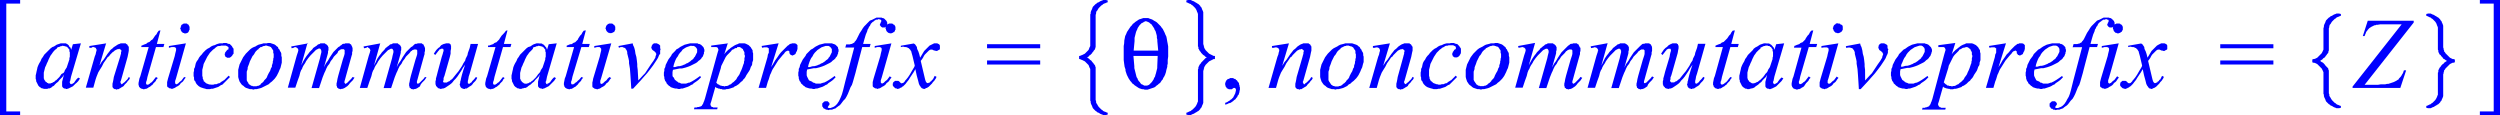 <svg xmlns="http://www.w3.org/2000/svg" xmlns:xlink="http://www.w3.org/1999/xlink" viewBox="0 0 334.05 15.37"><defs><style>.cls-1{fill:none;}.cls-2{clip-path:url(#clip-path);}.cls-3{fill:blue;}</style><clipPath id="clip-path" transform="translate(-1.79 -2.71)"><polygon class="cls-1" points="0 18.98 336.74 18.98 336.74 0 0 0 0 18.98 0 18.98"/></clipPath></defs><title>img_11_237</title><g id="Слой_2" data-name="Слой 2"><g id="Слой_1-2" data-name="Слой 1"><g class="cls-2"><path class="cls-3" d="M120.36,6ZM26.51,5.85h-.18l-.06.06h-.06L26.15,6h-.06V6L26,6.09,26,6.15v.06l-.06.06v.12l-.06.06v.12l.06.06v.12l.06.06v.06l.06.06.06.06h0l.06.06.06.06h.12l.06.06h.24l.12-.06h.06l.06-.06L26.93,7H27L27,6.93V6.87l.06-.06V6.75l.06-.06V6.27l-.06-.06V6.15L27,6.09,27,6,26.93,6h-.06V5.91h-.06l-.06-.06h-.24Zm56.84,0h-.18l-.06.06H83L83,6h-.06V6l-.06.06-.06.06v.06l-.06.06v.12l-.06.06v.12l.06.06v.12l.06.06v.06l.06.06.06.06h0l.06.06.06.06h.12l.06.06h.24l.12-.06h.06l.06-.06L83.77,7h.06l.06-.06V6.87l.06-.06V6.75L84,6.69V6.27l-.06-.06V6.15l-.06-.06L83.83,6,83.77,6h-.06V5.91h-.06l-.06-.06h-.24Zm10.93,3h.24l.06.06h.06l.06.06h0l.06.06.06.06h0l.06.06v.06l.06.06v.42l-.06.12-.06.12-.06.12-.06.12-.06.12-.12.12-.06.12-.12.12-.18.12-.12.12-.18.12-.18.12-.18.06-.18.12-.18.06-.12.06-.18.06-.24.06h-.18l-.24.06-.18.06h-.24l.06-.3.12-.36.12-.3.12-.24.18-.24.12-.24.18-.24.18-.18L93,9.34l.18-.12.18-.12L93.56,9l.18-.06.18-.06.18-.06Zm18,0h.24l.06.06h.06l.06.06h0l.06.06.06.06h0l.06.06v.06l.06.06v.42l-.06.12-.06.12-.06.12-.06.12-.06.12-.12.12-.06.12-.12.12-.18.12-.12.12-.18.12-.18.12-.18.06-.18.12-.18.06-.12.06-.18.06-.24.06h-.18l-.24.06-.18.06h-.24l.06-.3.12-.36.12-.3.12-.24.18-.24.12-.24.18-.24.18-.18.18-.18.18-.12.18-.12.18-.12.18-.06.18-.06.18-.06Zm-102,0h.12l.06.06h.18l.06.06.06.06h.06l.06.06.06.12.06.06.06.06v.24l.06.12v.6l-.06.18v.18l-.06.18-.06.18-.06.18-.06.18-.06.18-.06.18-.12.18-.12.18-.06.18-.12.18L10,12.6l-.12.18L9.73,13l-.24.24-.18.18-.12.06-.06.06L9,13.68H8.9l-.06.06-.12.06H8.66l-.12.06h-.3l-.06-.06H8.12l-.06-.06L8,13.68H7.94l-.06-.06-.06-.12-.06-.06-.06-.06v-.12l-.06-.06v-.78l.06-.24.06-.24.06-.24.12-.24.12-.3.12-.24.12-.3.12-.24.12-.24.18-.24.12-.18L9,9.52l.18-.18.18-.12.06-.12L9.55,9,9.67,9l.12-.06.12-.06H10l.12-.06Zm63.59,0h.12l.06.06h.18l.06.06.06.06h.06l.06.06.06.12.06.06.06.06v.24l.06.12v.6l-.06.18v.18l-.06.18-.06.18-.06.18-.06.18-.06.18-.06.18-.12.18-.12.18-.06.18-.12.18-.18.18-.12.18-.18.24-.24.24-.18.18-.12.06-.06.06-.12.12h-.12l-.06.06-.12.06h-.06l-.12.06h-.3l-.06-.06h-.06l-.06-.06-.06-.06h-.06l-.06-.06-.06-.12-.06-.06-.06-.06v-.12l-.06-.06v-.78l.06-.24.06-.24.06-.24.12-.24.12-.3.12-.24.12-.3.12-.24.12-.24.18-.24.12-.18.18-.18.18-.18L73,9.22,73,9.1,73.14,9,73.26,9l.12-.06.12-.06h.12l.12-.06ZM100.48,9h.18l.06.06h.06l.06.06.06.06.12.06.06.06V9.4l.06.06.06.12.06.12V10l.06.12v.18l-.06.18v.3l-.06.18v.18l-.06.12-.06.18-.12.36-.12.3-.12.24-.12.3-.12.18-.18.24-.12.24-.18.18-.18.18-.18.12-.18.18-.18.06-.18.12-.18.06h-.18l-.12.06-.18-.06h-.18l-.12-.06H98L97.86,14,97.74,14l-.12-.12-.12-.12.6-1.93.06-.3.12-.24.12-.24.12-.24.12-.24.12-.24.18-.24.18-.18.18-.18.18-.18.12-.18.18-.06.18-.12.12-.06h.18L100.3,9h.18ZM37.32,8.8h.12l.12.06h.06l.12.06h.12l.06.06L38,9l.06.12.06.06.06.12.06.06.06.12v.3l.06.12v.48l-.06.18v.18l-.06.18v.18l-.06.18-.06.18v.18l-.12.18-.06.18-.06.18-.18.3-.18.36-.06.18-.12.18-.12.12-.12.12-.06.12-.12.12-.12.12-.12.06L36.6,14l-.06.06-.12.06-.12.06h-.12l-.12.06h-.48l-.06-.06H35.4l-.12-.06-.06-.06L35.11,14,35,13.92,35,13.86l-.06-.12-.06-.06-.06-.12-.06-.12V12.29l.06-.18.06-.18v-.18l.06-.18.12-.3.12-.36.18-.36.18-.36.12-.12.12-.18.06-.12.12-.18.12-.12.12-.12.12-.06.06-.12.12-.06L36.6,9,36.72,9l.12-.06L37,8.86h.12l.12-.06Zm70.45-.3h-.18l-.06.06h-.12l-.12.06-.12.12-.12.06-.12.12-.24.24-.24.24-.3.3-.24.3-.24.36-.3.42-.24.42-.3.48,1-3.19h0l-2.27.36.06.24.3-.06h.36l.12.06.06.06h.06v.6l-.12.24-.06.36-1.19,4.1h1l.24-.84.12-.3.18-.6.12-.24.12-.3.12-.24.12-.18.3-.48.3-.48.3-.36.3-.36.18-.18.12-.18.12-.12.12-.06h.06l.06-.06h.12v.06h.06l.06.06h0v.24l.06.06.06.06V10l.06.06h.06l.12.06h.12l.06-.06h.06l.06-.06h.06l.06-.06.06-.06V9.82l.06-.12.06-.12.06-.06V9.4l.06-.12V8.74l-.06-.06-.06-.06-.06-.06L108,8.5h-.24Zm-97.56,0h-.3l-.18.06-.18.06-.18.06-.18.12L9,8.92,8.78,9l-.24.18-.18.18-.24.24-.18.18-.24.24-.18.3-.18.24-.12.3-.18.3-.12.24-.12.3-.06.3-.06.24-.06.3-.06.24v.48l.06.12v.18l.06.12.06.12.06.12.06.12.06.12.12.12.06.06.12.06.06.06.12.06h.12l.12.06h.24L8,14.58h.12l.12-.06h.18l.12-.06.12-.06.12-.12L9,14.16,9.13,14l.18-.18.24-.18.18-.24.18-.18.24-.24.18-.3h0l-.12.48-.06.24-.06.24v.6l.06.12.06.06.06.06h0l.12.06h.12l.12.06h.12l.12-.06h.06l.12-.06.12-.06.12-.06.12-.06.12-.06.12-.12.12-.12.12-.12L12,13.8l.12-.12.12-.12.12-.18.12-.18-.24-.12-.24.24-.18.24-.12.18-.06.06-.12.06-.06.06h-.12V14l-.06-.06h-.06l-.06-.06V13.8l-.06-.06v-.12l.06-.06.12-.6L12.6,8.5l-1.07.12-.24.78V9.28l-.06-.12L11.16,9,11.11,9,11,8.86,11,8.8l-.06-.06-.06-.06-.06-.06h-.06l-.06-.06-.12-.06h-.36ZM16,8.5l-2.27.36V9.1H14L14.15,9h.18l.12.06h.06l.06.06.06.06v.06l.06.06v.18l-.06.18-.06.3-.12.3-1.19,4.16h1l.3-1.08.12-.36.12-.3.12-.3.18-.3.3-.48.24-.48.3-.42.24-.36.18-.12.12-.18.12-.12.12-.12.12-.12L17,9.58l.12-.12.12-.06.12-.06.12-.06h.12l.12-.06.06.06h.06l.06.06.06.06h0l.06.06v.06l-.06.18v.18l-.06.18-.06.24L17,13l-.06.36-.06.3-.06.24v.42l.06.12.06.06.06.06.12.06h.12l.12.06h.06l.06-.06h.18l.06-.06.12-.06.18-.12.12-.06.18-.12.12-.18.12-.12.18-.18.12-.18.18-.18.12-.24L19,13l-.18.3-.24.24-.18.18-.18.12-.06.06-.06.06H18v-.06h-.06V13.8h0l-.06-.06v-.12l.06-.12.12-.42.78-2.77.06-.3.06-.3L19,9.46V9l-.06-.12V8.86l-.06-.06-.06-.06V8.68l-.06-.06h-.06l-.06-.06-.06-.06h-.66l-.12.06-.18.06-.12.06-.18.12-.18.12L17,9l-.18.18-.24.18-.18.24-.24.3-.24.36-.24.36-.3.36-.3.48.9-3Zm7-1.69-.18.24-.12.24-.18.18-.12.18-.12.18L22.15,8,22,8.08l-.12.12-.12.12-.18.06-.12.06-.12.12-.18.06L21,8.68l-.12.06-.18.06L20.66,9h1L20.54,12.9l-.12.3-.06.3-.06.3v.3l.06.06v.12l.06.06.06.06v.06h.06l.06.06h.06l.06.06h.12l.12.06h.12l.06-.06h.18l.12-.06.12-.06.06-.06.12-.06.12-.06.12-.12.18-.12.12-.18.12-.12.18-.18.12-.24.18-.18L22.63,13l-.24.3-.18.24-.18.18-.12.06-.12.12-.12.06-.06.06h-.24v-.06h0l-.06-.06v-.24l.06-.12.06-.24.06-.3L22.63,9h1l.12-.42h-1l.48-1.81ZM26.63,8.5l-2.27.36V9.1L24.72,9h.36l.12.06h.06v.06l.06.06v.24l-.06.24-.06.24-.06.3-.9,3-.06.24-.06.24v.54l.06.12.12.06.06.06.12.06h.12l.12.06h.12l.06-.06H25l.12-.06.12-.06.06-.06.12-.06.12-.06.18-.12.12-.12.12-.18.18-.12.12-.12.12-.18.12-.18.12-.12L26.39,13l-.18.24-.18.24-.24.18-.18.18-.06.06h-.06l-.06.06h-.12l-.06-.06h0l-.06-.06h0v-.3l.12-.36L26.63,8.5Zm5,0h-.48l-.24.06-.18.06-.24.12-.24.06L30,8.92l-.24.18-.24.12-.24.18-.18.18-.18.18-.18.24-.18.18-.18.24-.12.24-.18.24-.12.24-.06.24-.06.3-.12.24v.24l-.06.24v.48l.06.18v.24l.06.18.12.12.06.18.12.18.12.12.12.12.18.12.12.06.18.06.18.06.24.06.18.06h.42l.24-.06h.18l.18-.06.18-.06.18-.06.18-.06.18-.12.18-.12.18-.06.18-.18.12-.12.18-.18.18-.18.18-.18.18-.18-.18-.18-.18.18-.12.12-.18.18-.12.12-.12.06-.18.12-.12.06-.12.12-.12.06h-.12l-.12.06-.12.06h-.24l-.18.06H30L29.85,14h-.12l-.12-.06-.18-.06-.12-.06-.06-.06-.12-.12L29,13.56,29,13.44l-.06-.12-.06-.12V13l-.06-.12v-.84l.06-.24.06-.24.06-.3.12-.24.12-.24.12-.24.12-.24.12-.18.12-.18.12-.18.12-.12.18-.18.12-.12.18-.12.12-.12L30.69,9l.18-.12L31,8.86h.18l.18-.06h.6l.12.06.12.06.06.06h.06v.3l-.06.06h-.06l-.12.12L32,9.58l-.06.06-.06.06v.12l-.06.06h0v.18l.06.12v.06l.06.06.12.06.06.06h.36l.06-.06h.06l.06-.06.06-.06.06-.06.06-.06v-.06L32.9,10,33,9.88V9.82L33,9.7V9.4L33,9.28V9.22L32.9,9.1,32.84,9l-.06-.12-.06-.06-.06-.06-.12-.12-.06-.06h-.12l-.18-.06-.12-.06h-.48Zm5.91,0H37l-.18.06-.24.06-.24.06-.24.12-.18.12L35.7,9l-.24.12-.24.18L35,9.52l-.18.18-.18.18-.18.24-.18.24-.12.24-.12.24-.12.24-.12.24-.06.24-.06.24-.06.24V13l.06.24.06.18.06.18.12.18.12.18.12.12.18.12.12.12.18.12.18.06.18.06.18.06h.24l.24.06.18-.06h.24l.24-.06.24-.06.18-.06.24-.12.24-.12.24-.12.24-.12.18-.18.24-.18.18-.18.18-.18.18-.24.12-.18.12-.24.12-.24.12-.3.12-.24.06-.24.06-.24.06-.24v-.72l-.06-.18V9.88l-.06-.18-.12-.18-.06-.18L39,9.22,38.93,9l-.18-.12-.12-.12-.18-.12-.18-.06-.18-.06-.18-.06h-.42Zm5.43,0-2.27.42.06.24L41,9.1,41.2,9h.06l.12.06h.06l.06.06.06.06.06.06v.06l.06.12-.06.06v.12l-.18.54-1.19,4.28h1l.3-.9.24-.66.12-.48.12-.3.12-.18.06-.18.12-.24.12-.18.12-.18.12-.24.3-.42.3-.36.18-.18.12-.12.12-.12.12-.12.12-.12.06-.06.12-.06.12-.06.12-.06h.18l.06.06h0l.06.06V9.4l.06.06V9.7l-.06.24-.06.24-.06.3-1.13,4h1l.12-.36.12-.36.12-.36.12-.36.12-.3.12-.3.12-.24.12-.3.18-.36.24-.3.18-.36.24-.3.18-.3.24-.24.24-.24L47,9.52l.12-.06.06-.06.06-.06h.06l.12-.06h.3l.06.06h0l.06.06v.48l-.06.24-.18.54L47,12.78l-.12.48-.06.36-.06.24v.3l.06.12v.12l.12.06.06.06.06.06h.12l.12.06.12-.06h.12l.18-.06.12-.06.18-.12.18-.12.18-.18.18-.24.18-.18.18-.18.12-.18.12-.18L48.9,13l-.18.24-.18.18-.18.18-.18.18-.06.06h-.06l-.06.06h-.12V13.8h-.06v-.24l.06-.18.18-.66.72-2.59.06-.18V9.7l.06-.18V9.1L48.84,9V8.92l-.06-.06V8.8l-.06-.06V8.68l-.06-.06H48.6l-.06-.06-.06-.06h-.54l-.12.06h-.18l-.12.06-.12.12-.12.06-.12.12L47,9l-.12.12-.24.24-.3.3-.24.36-.24.36-.24.42-.3.42-.24.48.48-1.69.06-.24V9.58l.06-.18V9l-.06-.06V8.86l-.06-.06-.06-.06-.06-.06-.06-.06h-.06l-.06-.06-.06-.06H44.6l-.06.06-.12.06h-.06l-.12.06-.12.12-.18.12L43.82,9l-.18.12-.12.18-.18.18-.18.18L43,9.88l-.24.3-.24.36-.24.42-.24.48.84-3Zm9.67,0-2.27.42.06.24.3-.06L50.87,9h.06L51,9.1h.06l.06.06.06.06.06.06v.06l.06.12-.06.06v.12l-.18.54-1.19,4.28h1l.3-.9.24-.66.12-.48.12-.3.12-.18.06-.18.12-.24.12-.18.12-.18.12-.24.3-.42.3-.36.18-.18.12-.12.12-.12.12-.12.12-.12.06-.06.12-.06.12-.06L54,9.22h.18l.06.06h0l.06.06V9.4l.06.06V9.7l-.06.24-.06.24-.06.3-1.13,4h1l.12-.36.12-.36.12-.36.12-.36.12-.3.12-.3.12-.24.12-.3.18-.36.24-.3.18-.36.24-.3.18-.3.24-.24.24-.24.18-.24.12-.06.06-.06.06-.06H57l.12-.06h.3l.06.06h0l.06.06v.48l-.06.24-.18.54-.6,2.11-.12.48-.06.36-.06.24v.3l.06.12v.12l.12.06.06.06.06.06h.12l.12.06.12-.06h.12l.18-.06.12-.06.18-.12.18-.12L58,14l.18-.24.18-.18.18-.18.12-.18.12-.18L58.57,13l-.18.24-.18.18-.18.18-.18.18-.06.06h-.06l-.06.06h-.12V13.8H57.5v-.24l.06-.18.18-.66.72-2.59.06-.18V9.7l.06-.18V9.1L58.51,9V8.92l-.06-.06V8.8l-.06-.06V8.68l-.06-.06h-.06l-.06-.06-.06-.06h-.54l-.12.06h-.18l-.12.06-.12.12L57,8.8l-.12.12L56.72,9l-.12.12-.24.24-.3.3-.24.36-.24.36-.24.42-.3.42-.24.48.48-1.69.06-.24V9.58l.06-.18V9l-.06-.06V8.86l-.06-.06-.06-.06-.06-.06-.06-.06H55L55,8.56l-.06-.06h-.66l-.06.06-.12.06H54l-.12.06-.12.12-.18.12L53.5,9l-.18.12-.12.18L53,9.52l-.18.18-.12.18-.24.3-.24.36L52,11l-.24.48.84-3Zm9,0h-.3l-.06.06h-.12L61,8.62l-.12.06-.12.06-.12.12L60.54,9l-.18.12-.12.12-.12.12L60,9.52l-.12.18-.12.18.18.18.24-.3.18-.24.12-.12.06-.12h.12l.06-.06H61v.06h0l.06.06h0v.18L61,9.7l-.06.24-.12.36-.54,2-.12.48-.12.42v.18l-.06.18V14l.06.06v.12l.06.06.06.06.06.06.06.06v.06h.06l.12.06h.12l.06.06h.06l.18-.06H61l.18-.06.12-.06.18-.12.18-.12.18-.12.24-.18.18-.18.18-.24.24-.24.24-.3.24-.36.24-.36.24-.42.3-.42h0l-.24.72-.18.6-.12.48-.06.3-.06.18v.18l-.06.12v.12l.06.12v.06l.06.12.06.06.06.06.12.06h.06l.12.06h.12l.06-.06h.18l.12-.06.06-.06.12-.06.06-.06.12-.06.18-.12L64.9,14l.12-.18.12-.12.18-.18.12-.18.12-.24L65.38,13l-.24.3-.24.24-.12.18-.12.06-.06.06-.06.06h-.18v-.06H64.3v-.3l.06-.24.06-.36.12-.36,1.13-4h-1l-.12.54-.24.66-.06.3-.12.24-.12.24-.06.24-.12.18-.12.18-.18.36-.24.36-.24.36-.3.36-.24.3-.24.3-.12.12-.12.06-.12.12-.06.06-.18.06-.18.12h-.42v-.06H61v-.06L61,13.62v-.06l.06-.18v-.24l.12-.3.12-.42.6-2.11L62,9.88,62,9.52l.06-.3V8.8L62,8.74,62,8.62l-.12-.06-.06-.06h-.24Zm7.76-1.69-.18.24L69,7.29l-.18.18-.12.18-.12.18L68.48,8l-.12.12-.12.12-.12.12-.18.06-.12.06-.12.12-.18.06-.18.06-.12.06L67,8.8,67,9h1L66.87,12.9l-.12.3-.06.3-.06.3v.3l.06.06v.12l.06.06.06.06v.06h.06l.06.06H67l.06.06h.12l.12.06h.12l.06-.06h.18l.12-.06.12-.06.06-.06.12-.06.12-.06.12-.12.18-.12.12-.18.12-.12.18-.18.12-.24.18-.18L69,13l-.24.3-.18.24-.18.18-.12.06-.12.12-.12.06-.06.06h-.24v-.06h0l-.06-.06v-.24l.06-.12.06-.24.06-.3L69,9h1l.12-.42h-1l.48-1.81ZM73.79,8.5h-.3l-.18.06-.18.06L73,8.68l-.18.12-.18.12L72.36,9l-.24.18-.18.18-.24.24-.18.18-.24.24-.18.3-.18.24-.12.3-.18.3-.12.24-.12.3-.06.3-.06.24-.06.3-.06.24v.48l.06.12v.18l.06.12.06.12.06.12.06.12.06.12.12.12.06.06.12.06.06.06.12.06h.12l.12.06h.24l.12-.06h.12l.12-.06H72l.12-.06.12-.06.12-.12.18-.12.18-.12.18-.18.24-.18.18-.24.18-.18.24-.24.18-.3h0l-.12.48-.06.24-.06.24v.6l.06.12.06.06.06.06h0l.12.06h.12l.12.06h.12l.12-.06h.06l.12-.06.12-.06.12-.06.12-.06.12-.06.12-.12.12-.12.12-.12.12-.12.12-.12.12-.12.12-.18.12-.18-.24-.12-.24.24-.18.24-.12.18-.06.06-.12.06-.06.06h-.12V14l-.06-.06h-.06l-.06-.06V13.8l-.06-.06v-.12l.06-.06.12-.6L76.18,8.5l-1.07.12-.24.78V9.28l-.06-.12L74.75,9,74.69,9l-.06-.12-.06-.06-.06-.06-.06-.06-.06-.06h-.06l-.06-.06-.12-.06h-.36Zm6-1.69-.18.24-.12.24-.18.18-.12.18-.12.18L79,8l-.12.12-.12.12-.12.12-.18.06-.12.06-.12.12L78,8.62l-.18.06-.12.06-.18.06L77.5,9h1L77.38,12.9l-.12.3-.06.3-.06.3v.3l.06.06v.12l.06.06.06.06v.06h.06l.06.06h.06l.06.06h.12l.12.06h.12l.06-.06h.18l.12-.06.12-.06.06-.06.12-.06.12-.06.12-.12L79,14l.12-.18.12-.12.18-.18.12-.24.18-.18L79.47,13l-.24.3L79,13.5l-.18.18-.12.06-.12.12-.12.06-.06.06h-.24v-.06h0l-.06-.06v-.24l.06-.12.06-.24.06-.3L79.47,9h1l.12-.42h-1l.48-1.81ZM83.47,8.5l-2.27.36V9.1L81.56,9h.36L82,9.1h.06v.06l.06.06v.24l-.06.24L82,9.94l-.06.3-.9,3L81,13.5l-.06.24v.54l.06.12.12.06.06.06.12.06h.12l.12.06h.12l.06-.06h.12l.12-.06.12-.06.06-.06.12-.06.12-.06.18-.12.12-.12.12-.18.18-.12.12-.12.12-.18.12-.18.12-.12L83.23,13,83,13.2l-.18.24-.24.18-.18.18-.06.06h-.06l-.06.06h-.12l-.06-.06h0L82,13.8h0v-.3l.12-.36L83.47,8.5Zm2.87,0-1.91.36.06.24L84.72,9H85l.06.06h.12l.06.06h.06l.06.06.06.12.06.06.06.12.06.18v.18l.06.24.06.24.06.24.06.3v.3l.12.72.06.78.06.9.06,1h.24l1-1.08.42-.48.48-.54.42-.54.36-.48.12-.18.12-.18.24-.36.18-.3.12-.3.06-.12L90,9.94,90,9.76v-.3l.06-.18L90,9.16V9L90,8.86V8.8l-.06-.06-.06-.06-.06-.06h-.06l-.06-.06h-.06l-.06-.06h-.42l-.06.06L89,8.62l-.06.12-.06.06v.12L88.78,9l.06.06v.12l.06.06v.06L89,9.4l.06.06.12.06.12.12.06.06.06.06v.06l.06.06V10l-.06.12v.06l-.06.12v.12l-.12.18-.06.12-.12.18-.3.42-.66,1-.12.18-.24.24-.66.72L87,12.05l-.06-.48v-.3l-.06-.54-.06-.42-.12-.42-.06-.42-.06-.24L86.51,9l-.12-.24-.06-.24Zm8.18,0H94l-.24.06-.24.06-.24.06-.24.12-.24.12L92.66,9l-.24.18-.24.12L92,9.52l-.18.18-.24.24-.12.24-.18.24-.18.24-.12.24-.12.24-.12.24-.06.3-.12.24v.24l-.06.24v.42l.06.18v.18l.06.18.06.18.12.12.06.18L91,14l.12.12.06.06.12.06.12.12.18.06.18.06.24.06h.18l.24.06h.18l.18-.06H93l.18-.06.18-.06.18-.06.18-.06.24-.12.18-.12.18-.06.18-.18.18-.12.18-.12.24-.18.18-.18.18-.18-.12-.18-.42.3-.36.24-.3.18-.12.06-.12.06-.12.06h-.12l-.12.06h-.06l-.12.06h-.66l-.12-.06-.12-.06h-.12l-.12-.12-.12-.06-.12-.12-.12-.06-.06-.12-.06-.12-.06-.12L91.71,13l-.06-.18v-.48l.06-.3.3-.06.3-.06.3-.06h.3l.24-.06.24-.06.18-.06.18-.06.3-.12.24-.12.24-.12.24-.12.18-.12.18-.18.18-.12.18-.18.06-.12.12-.12.06-.12.06-.18.06-.12V9.7l.06-.12V9.34l-.06-.12V9.16L95.77,9V9l-.06-.06-.06-.06-.12-.12-.06-.06-.12-.06-.12-.06h-.12L95,8.5h-.48Zm18,0H112l-.24.06-.24.06-.24.06-.24.12-.24.12-.18.12-.24.18-.24.12-.18.18-.18.18-.24.24-.12.24-.18.24-.18.24-.12.24-.12.24-.12.24-.06.3-.12.24v.24l-.06.24v.42l.06.18v.18l.06.18.06.18.12.12.06.18L109,14l.12.12.06.06.12.06.12.12.18.06.18.06.24.06h.18l.24.06h.18l.18-.06h.18l.18-.06.18-.06.18-.06.18-.06.24-.12.18-.12.18-.06.18-.18.18-.12.18-.12.24-.18.18-.18.18-.18-.12-.18-.42.3-.36.24-.3.18-.12.06-.12.06-.12.06h-.12l-.12.06h-.06l-.12.06h-.66l-.12-.06-.12-.06h-.12l-.12-.12-.12-.06L110,13.5l-.12-.06-.06-.12-.06-.12-.06-.12-.06-.12-.06-.18v-.48l.06-.3.3-.06.3-.06.3-.06h.3l.24-.06.24-.06.18-.06.18-.06.3-.12.24-.12.24-.12.24-.12.18-.12.18-.18.18-.12.18-.18.06-.12.12-.12.06-.12.06-.18.06-.12V9.7l.06-.12V9.34l-.06-.12V9.16L113.74,9V9l-.06-.06-.06-.06-.12-.12-.06-.06-.12-.06-.12-.06h-.12L113,8.5h-.48Zm8.42,0-2.27.36V9.1L119,9h.36l.12.06h.06v.06l.06.06v.24l-.06.24-.06.24-.06.3-.9,3-.06.24-.06.24v.54l.06.12.12.06.06.06.12.06h.12l.12.06h.12l.06-.06h.12l.12-.06.12-.06.06-.06.12-.06.12-.06.18-.12.12-.12.12-.18.18-.12.12-.12.12-.18.12-.18.12-.12-.24-.18-.18.24-.18.24-.24.18-.18.18-.06.06h-.06l-.06.06h-.12l-.06-.06h0l-.06-.06h0v-.3l.12-.36L120.9,8.5Zm5.91,0h-.24l-.12.06-.12.06-.12.06L126,8.8l-.12.12-.18.18-.12.12-.18.18-.12.12-.54.9-.12-.48-.12-.36-.12-.24-.06-.18L124.31,9l-.12-.18-.12-.18-.18-.12-1.73.3V9l.3-.06.24.06h.18l.12.06h.06l.06.06h.06l.06.06.06.06.06.06.06.06.06.12.06.06.06.24.12.42.3,1.27-.06.18-.18.3-.18.3-.24.42-.24.36-.24.3-.12.12-.06.12-.12.12-.06.06-.06.06h-.12l-.06.06-.06-.06h-.06l-.06-.06-.06-.06-.12-.12-.12-.06h-.42l-.06.06-.06.06-.12.06v.12l-.06.06v.24l.06.12.06.06.06.06.12.12.12.06h.12l.06.06h.12l.12-.06H122l.06-.06.12-.06h.06l.12-.12.12-.06.12-.12.18-.18.18-.24.24-.3.18-.3.24-.36.24-.36.24-.42.18.84.18.66.12.48.06.12.06.12.06.06.06.12.06.06.06.06.06.06h.12l.06.06h.18l.06-.06h.06l.06-.06h.06l.12-.06.18-.12.12-.12.18-.18.12-.12.12-.18.18-.18.12-.18.12-.18.06-.18-.24-.12-.12.24-.12.24-.12.06-.06.12-.06.06-.12.06-.06.12h-.12l-.06.06h-.18V13.8l-.06-.06-.06-.06-.06-.12-.06-.18-.06-.24-.54-2.29.18-.24.12-.18.12-.24.12-.18.12-.12.12-.12.12-.12.12-.12.06-.06L126,9.4l.12-.06h.24l.24.12h.12l.12.06h.18l.06-.06.12-.06.12-.06.06-.06V8.8l-.06-.12-.06-.06-.12-.06-.12-.06h-.24Zm-27.76,0-2.27.3V9h.72l.06.06h.06l.06.06v.06l.06.12v.12l-.06.18-.12.42-1.61,5.85-.12.36-.06.12-.06.18-.06.12-.06.06-.06.12-.06.06h-.06l-.06.06h-.12l-.06.06H95l-.12.06h-.3l-.06.24h3.1l.06-.24h-.6l-.06-.06H97L96.9,17l-.06-.06-.06-.06h0v-.06l-.06-.06v-.18l.06-.18.06-.18L96.9,16l.48-1.69.12.12.18.06.12.06h.12l.12.06h.18l.12.06h.36l.18-.06h.18l.24-.06.18-.06.18-.06.18-.06.12-.12.18-.06.18-.12.18-.12.12-.12.18-.18.18-.12.12-.18.18-.18.12-.18.12-.24.12-.18.12-.18.12-.18L102,12l.06-.18.06-.18.12-.18.06-.18v-.18l.06-.18.06-.18v-.9l-.06-.18V9.46l-.06-.12-.12-.18L102.09,9,102,8.92l-.06-.06-.12-.12-.12-.06-.12-.06-.12-.06-.18-.06h-.72l-.12.06-.12.06-.18.06-.12.06-.12.06-.18.12L99.59,9l-.18.12-.12.12-.18.12-.18.18-.18.18-.18.24.48-1.51Zm20.24-3.44h-.42l-.12.06-.12.06-.12.06-.12.06-.12.06-.18.06-.12.06-.12.12-.12.12-.12.12L117.5,6l-.12.12-.12.12-.18.24-.18.3-.24.36-.18.36-.12.24-.12.24-.12.18-.12.12-.06.12-.12.06-.12.06-.06.06h-.12l-.18.06h-.48l-.12.42h1.19l-1.19,4.52-.3,1.21-.12.42-.06.18-.12.3L114,16l-.12.24-.12.18-.12.18-.12.12-.12.12-.18.12-.12.06-.18.06-.12.06h-.3l-.06-.06h0l-.06-.06h0l.06-.06h0l.06-.12.06-.06.06-.06v-.24l-.06-.06-.06-.06-.06-.06-.06-.06h-.36l-.12.06-.06.06-.12.12-.06.06v.42h.06V17l.06.06v.06l.06.06.06.06h.12l.06.06.06.06h.18l.12.06h.06l.18-.06h.3l.12-.06.18-.06.18-.06.12-.12.18-.12.06-.06.12-.06.18-.18.18-.24.18-.24.24-.24.18-.3.18-.36.12-.3.12-.3.12-.3.18-.3.12-.36.12-.42.12-.42.12-.42.12-.48L117,9h1l.12-.42h-1l.18-.66.18-.6.18-.42.06-.24.12-.18.06-.18.12-.12L118.1,6l.06-.12.12-.12.12-.12.12-.06.06-.06.06-.06.12-.06.06-.06h.24l.06-.06h.18l.06.06h.12l.06.06h0v.12h0V5.6l-.06.12-.06.06v.12l-.06.06v.12l.06.06.06.06v.06l.12.06.06.06H120l.12-.06.06-.06h0l-.06.12v.18l.06.06v.12l.06.06v.06l.06.06.06.06h0l.06.06.06.06h.12l.06.06h.24l.12-.06h.06l.06-.06L121.2,7h.06l.06-.06V6.87l.06-.06V6.75l.06-.06V6.27l-.06-.06V6.15l-.06-.06L121.26,6,121.2,6h-.06V5.91h-.06L121,5.85h-.42l-.06.06h-.06l-.06.06h-.06V6h0v-.3l-.06-.06V5.54l-.06-.06-.06-.06-.06-.06-.06-.06L120,5.24l-.12-.06-.06-.06h-.12l-.12-.06h-.3Z" transform="translate(-1.79 -2.71)"/><path class="cls-3" d="M133.68,8.62v.54h7.1V8.62Zm0,2.17v.54h7.1v-.54Z" transform="translate(-1.79 -2.71)"/><path class="cls-3" d="M154.87,5.54h.06l.12.06h.06l.06.06h.06l.12.06.12.12.18.12.12.18.12.18.12.18.06.18.12.18.12.42.06.24v.24l.06.24V8.2l.12,1.27h-3.28l.12-1.27V7.77l.06-.24.06-.24.06-.24.06-.18.12-.24.06-.18.12-.18.12-.18.12-.12.18-.18.18-.06.12-.12h.12l.06-.06Zm1.61,4.64-.06,1.45v.18l-.06.24-.06.24-.06.24-.06.18-.06.24-.12.18-.06.18-.12.18-.12.18-.12.12-.12.12-.06.06-.06.06-.12.06h-.06l-.06.06h-.42l-.06-.06h-.06l-.06-.06-.18-.06-.12-.12-.12-.18-.12-.12-.12-.18-.06-.18-.12-.18-.06-.24-.06-.24-.06-.24-.06-.24-.06-.24v-.24l-.12-1.39Zm-1.55-5.06h-.36l-.18.06-.18.06L154,5.3l-.18.12-.18.12-.18.12-.12.12-.18.12-.12.18-.18.18-.12.18-.12.18-.12.18-.12.18-.12.3-.12.24-.06.3-.06.3L152,8.5l-.06.36v1.87l.06.48.06.42.12.36v.18l.06.18.06.18.06.18.06.12.06.12.12.24.12.18.12.18.12.12.12.18.18.12.12.12.18.12.18.12.18.12.12.06.18.06.18.06h.18l.18.06h.36l.18-.06.18-.06.18-.06.18-.06.18-.06.18-.12.12-.12.18-.12.12-.12.18-.12.12-.18.12-.18.12-.12.06-.18.12-.18.06-.12.06-.12.06-.18.06-.18.06-.3.12-.42v-.18l.06-.24v-.48l.06-.48V8.92l-.06-.36-.06-.3-.06-.36-.06-.3-.12-.24-.12-.3-.12-.24-.12-.24L157,6.39l-.12-.18L156.67,6l-.18-.18-.12-.12-.18-.12L156,5.48l-.18-.12-.12-.06-.18-.06-.18-.06-.12-.06h-.3Z" transform="translate(-1.79 -2.71)"/><polygon class="cls-3" points="147.59 0 147.47 0 147.41 0 147.29 0.06 147.11 0.12 146.99 0.18 146.81 0.3 146.63 0.36 146.51 0.48 146.4 0.54 146.28 0.66 146.16 0.78 146.04 0.9 145.98 1.02 145.92 1.21 145.86 1.33 145.8 1.45 145.74 1.63 145.74 1.81 145.68 1.93 145.68 2.11 145.68 5.91 145.68 6.03 145.68 6.15 145.62 6.27 145.56 6.39 145.5 6.57 145.44 6.69 145.32 6.81 145.2 6.93 145.08 7.05 144.96 7.17 144.84 7.23 144.72 7.29 144.6 7.35 144.43 7.41 144.31 7.47 144.19 7.47 144.19 7.89 144.31 7.89 144.43 7.96 144.6 8.02 144.72 8.08 144.84 8.14 144.96 8.2 145.08 8.32 145.2 8.44 145.32 8.56 145.44 8.68 145.5 8.8 145.56 8.98 145.62 9.1 145.68 9.22 145.68 9.34 145.68 9.46 145.68 13.26 145.68 13.44 145.74 13.56 145.74 13.74 145.8 13.92 145.86 14.04 145.92 14.16 145.98 14.34 146.04 14.46 146.16 14.59 146.28 14.71 146.4 14.83 146.51 14.89 146.63 15.01 146.81 15.07 146.99 15.19 147.11 15.25 147.29 15.31 147.41 15.37 147.47 15.37 147.59 15.37 147.65 15.37 147.77 15.37 148.01 15.31 148.01 15.07 147.83 15.01 147.71 14.95 147.53 14.89 147.41 14.83 147.29 14.71 147.17 14.64 147.05 14.52 146.93 14.4 146.81 14.28 146.69 14.1 146.63 13.98 146.51 13.8 146.46 13.68 146.46 13.5 146.4 13.38 146.4 13.2 146.4 9.16 146.4 9.1 146.4 8.98 146.34 8.86 146.34 8.8 146.28 8.68 146.16 8.56 146.1 8.44 145.98 8.32 145.8 8.08 145.68 8.02 145.62 7.96 145.5 7.83 145.38 7.77 145.32 7.71 145.2 7.71 145.32 7.65 145.38 7.59 145.5 7.53 145.56 7.41 145.68 7.35 145.8 7.23 145.92 7.11 145.98 6.99 146.1 6.87 146.16 6.75 146.28 6.63 146.34 6.51 146.34 6.39 146.4 6.33 146.4 6.21 146.4 6.09 146.4 2.11 146.4 1.99 146.46 1.81 146.46 1.69 146.51 1.51 146.63 1.39 146.69 1.27 146.81 1.08 146.93 0.96 147.05 0.84 147.17 0.72 147.29 0.66 147.41 0.54 147.53 0.48 147.71 0.42 147.83 0.36 148.01 0.3 148.01 0.06 147.77 0 147.71 0 147.59 0 147.59 0"/><polygon class="cls-3" points="158.93 0 158.81 0 158.75 0 158.52 0.06 158.52 0.3 158.69 0.36 158.81 0.42 158.93 0.48 159.11 0.54 159.23 0.66 159.35 0.72 159.47 0.84 159.59 0.96 159.71 1.08 159.83 1.27 159.89 1.39 159.95 1.57 160.01 1.69 160.07 1.87 160.07 1.99 160.07 2.17 160.07 6.21 160.13 6.27 160.13 6.39 160.13 6.51 160.19 6.57 160.25 6.69 160.31 6.81 160.43 6.93 160.49 7.05 160.72 7.29 160.78 7.35 160.9 7.41 161.02 7.53 161.08 7.59 161.2 7.65 161.26 7.71 161.2 7.71 161.08 7.77 161.02 7.83 160.9 7.96 160.84 8.02 160.72 8.14 160.61 8.26 160.49 8.38 160.43 8.5 160.31 8.62 160.25 8.74 160.19 8.86 160.13 8.98 160.13 9.04 160.13 9.16 160.07 9.28 160.07 13.26 160.07 13.38 160.07 13.56 160.01 13.68 159.95 13.86 159.89 13.98 159.83 14.1 159.71 14.28 159.59 14.4 159.47 14.52 159.35 14.64 159.23 14.71 159.11 14.83 158.93 14.89 158.81 14.95 158.69 15.01 158.52 15.07 158.52 15.31 158.75 15.37 158.81 15.37 158.93 15.37 158.99 15.37 159.11 15.37 159.23 15.31 159.35 15.25 159.53 15.19 159.71 15.07 159.83 15.01 160.01 14.89 160.13 14.83 160.25 14.71 160.37 14.59 160.43 14.46 160.55 14.34 160.61 14.16 160.66 14.04 160.72 13.92 160.78 13.74 160.78 13.56 160.78 13.44 160.78 13.26 160.78 9.46 160.84 9.34 160.84 9.22 160.9 9.1 160.9 8.98 161.02 8.8 161.08 8.68 161.2 8.56 161.32 8.44 161.44 8.32 161.56 8.2 161.68 8.14 161.8 8.08 161.92 8.02 162.04 7.96 162.16 7.89 162.34 7.89 162.34 7.47 162.16 7.47 162.04 7.41 161.92 7.35 161.8 7.29 161.68 7.23 161.56 7.17 161.44 7.05 161.32 6.93 161.2 6.81 161.08 6.69 161.02 6.57 160.9 6.39 160.9 6.27 160.84 6.15 160.84 6.03 160.78 5.91 160.78 2.11 160.78 1.93 160.78 1.81 160.78 1.63 160.72 1.45 160.66 1.33 160.61 1.21 160.55 1.02 160.43 0.9 160.37 0.78 160.25 0.66 160.13 0.54 160.01 0.48 159.83 0.36 159.71 0.3 159.53 0.18 159.35 0.12 159.23 0.06 159.11 0 159.05 0 158.93 0 158.93 0"/><polygon class="cls-3" points="164.55 10.43 164.49 10.43 164.37 10.43 164.31 10.49 164.25 10.49 164.19 10.55 164.07 10.55 164.01 10.61 163.95 10.67 163.89 10.73 163.83 10.79 163.83 10.85 163.77 10.91 163.77 10.97 163.71 11.09 163.71 11.15 163.71 11.21 163.71 11.27 163.71 11.39 163.77 11.45 163.77 11.51 163.77 11.57 163.83 11.63 163.89 11.69 163.89 11.75 163.95 11.81 164.01 11.81 164.07 11.87 164.13 11.87 164.19 11.93 164.25 11.93 164.37 11.93 164.43 11.93 164.49 11.93 164.55 11.93 164.61 11.93 164.66 11.87 164.84 11.75 164.96 11.75 164.96 11.75 165.02 11.75 165.02 11.75 165.08 11.81 165.08 11.87 165.14 11.87 165.14 11.93 165.14 11.99 165.14 12.17 165.08 12.29 165.08 12.41 165.02 12.54 164.96 12.66 164.9 12.78 164.84 12.9 164.78 13.02 164.66 13.14 164.55 13.26 164.43 13.32 164.31 13.44 164.19 13.5 164.01 13.62 163.89 13.68 163.71 13.74 163.71 13.98 163.95 13.92 164.19 13.8 164.43 13.74 164.61 13.62 164.78 13.5 164.9 13.38 165.08 13.26 165.2 13.08 165.32 12.96 165.38 12.78 165.5 12.66 165.56 12.47 165.62 12.29 165.62 12.17 165.68 11.99 165.68 11.81 165.68 11.69 165.62 11.51 165.62 11.39 165.56 11.27 165.56 11.15 165.5 11.03 165.38 10.91 165.32 10.79 165.26 10.73 165.14 10.67 165.08 10.55 164.96 10.55 164.84 10.49 164.78 10.43 164.66 10.43 164.55 10.43 164.55 10.43"/><path class="cls-3" d="M284.37,6Zm-37-.18h-.18l-.06.06h-.06L247,6h-.06V6l-.06.06-.06.06v.06l-.06.06v.12l-.06.06v.12l.06.06v.12l.06.06v.06l.06.06.06.06h0l.06.06.06.06h.12l.06.06h.24l.12-.06h.06l.06-.06.06-.06h.06l.06-.06V6.87l.06-.06V6.75l.06-.06V6.27L248,6.21V6.15l-.06-.06L247.83,6,247.77,6h-.06V5.91h-.06l-.06-.06h-.24ZM206.94,8.5Zm9.67,0Zm23.58,0Zm7.28,0Zm2.87,0Zm12.72,0Zm6.75,0Zm15.11,0Zm3,0Zm-29.61.3h.24l.06.06h.06l.06.06h0l.06.06.06.06h0l.06.06v.06l.06.06v.42l-.06.12-.06.12-.06.12-.06.12-.06.12-.12.12-.06.12-.12.12-.18.12-.12.12-.18.12-.18.12-.18.06-.18.12-.18.06-.12.06-.18.06-.24.06h-.18l-.24.06-.18.06h-.24l.06-.3L256,11l.12-.3.12-.24.18-.24.12-.24.18-.24.18-.18.18-.18.18-.12.18-.12.18-.12.18-.06.18-.06.18-.06Zm18,0h.24l.06.06h.06l.06.06h0l.06.06.06.06h0l.06.06v.06l.06.06v.42l-.06.12-.06.12-.06.12-.06.12-.06.12-.12.12-.06.12-.12.12-.18.12-.12.12-.18.12-.18.12-.18.06-.18.12-.18.06-.12.06-.18.06-.24.06h-.18l-.24.06-.18.06h-.24l.06-.3.12-.36.12-.3.12-.24.18-.24.12-.24.18-.24.18-.18.18-.18.18-.12.18-.12.18-.12.18-.06.18-.06.18-.06Zm-38.45,0h.12l.06.06h.18l.06.06.06.06h.06l.06.06.06.12.06.06.06.06v.24l.06.12v.6l-.06.18v.18l-.06.18-.06.18-.06.18-.06.18-.06.18-.06.18-.12.18-.12.18-.06.18-.12.18-.18.18-.12.18-.18.24-.24.24-.18.18-.12.06-.06.06-.12.12h-.12l-.06.06-.12.06h-.06l-.12.06h-.3l-.06-.06h-.06l-.06-.06-.06-.06h-.06l-.06-.06-.06-.12-.06-.06-.06-.06v-.12l-.06-.06v-.78l.06-.24.06-.24.06-.24.12-.24.12-.3.12-.24.12-.3.12-.24.12-.24.18-.24.12-.18.18-.18.18-.18.18-.12L237,9.1l.12-.06.12-.06.12-.06.12-.06h.12l.12-.06ZM264.49,9h.18l.06.06h.06l.06.06.06.06.12.06.06.06V9.4l.06.06.06.12.06.12V10l.06.12v.18l-.06.18v.3l-.06.18v.18l-.06.12-.06.18-.12.36-.12.3-.12.24-.12.3-.12.18-.18.24-.12.24-.18.18-.18.18-.18.12-.18.18-.18.06-.18.12-.18.06h-.18l-.12.06-.18-.06h-.18l-.12-.06H262l-.12-.12-.12-.06-.12-.12-.12-.12.6-1.93.06-.3.12-.24.12-.24.12-.24.12-.24.12-.24.18-.24.18-.18.18-.18.18-.18.12-.18.18-.06.18-.12.12-.06h.18l.06-.06h.18ZM181.86,8.8H182l.12.06h.06l.12.06h.12l.06.06.12.06.06.12.06.06.06.12.06.06.06.12v.3l.06.12v.48l-.06.18v.18l-.06.18v.18l-.06.18-.06.18v.18l-.12.18-.06.18-.06.18-.18.3-.18.36-.06.18-.12.18-.12.12-.12.12-.06.12-.12.12-.12.12-.12.06-.12.12-.06.06-.12.06-.12.06h-.12l-.12.06h-.48l-.06-.06h-.12l-.12-.06-.06-.06-.12-.06-.06-.12-.06-.06-.06-.12-.06-.06-.06-.12-.06-.12V12.29l.06-.18.06-.18v-.18l.06-.18.12-.3.12-.36.18-.36.18-.36.12-.12.12-.18.06-.12.12-.18.12-.12.12-.12.12-.06.06-.12L181,9.1l.12-.06.12-.06.12-.06.12-.06h.12l.12-.06Zm19.46,0h.12l.12.06h.06l.12.06h.12l.06.06L202,9l.06.12.06.06.06.12.06.06.06.12v.3l.06.12v.48l-.06.18v.18l-.06.18v.18l-.06.18-.06.18v.18l-.12.18-.06.18-.06.18-.18.3-.18.36-.06.18-.12.18-.12.12-.12.12-.06.12-.12.12-.12.12-.12.06-.12.12-.06.06-.12.06-.12.06h-.12l-.12.06h-.48l-.06-.06h-.12l-.12-.06-.06-.06-.12-.06-.06-.12-.06-.06-.06-.12-.06-.06-.06-.12-.06-.12V12.29l.06-.18.06-.18v-.18l.06-.18.12-.3.12-.36.18-.36.18-.36.12-.12.12-.18.06-.12.12-.18.12-.12.12-.12.12-.06.06-.12.12-.06.12-.06.12-.06.12-.06.12-.06h.12l.12-.06Zm70.45-.3h-.18l-.06.06h-.12l-.12.06-.12.12-.12.06-.12.12-.24.24-.24.24-.24.3-.3.3-.24.36-.3.42-.24.42-.3.48,1-3.19-2.27.36.06.24.3-.06h.36l.12.06.06.06h.06v.6l-.12.24-.06.36-1.19,4.1h1l.24-.84.12-.3.18-.6.12-.24.12-.3.12-.24.12-.18.3-.48.3-.48.3-.36.3-.36.18-.18.12-.18.12-.12.12-.06h.06l.06-.06h.12v.06h.06l.06.06h0v.24l.06.06.06.06V10l.06.06h.06l.12.06h.12l.06-.06h.06l.06-.06h.06l.06-.06.06-.06V9.82l.06-.12.06-.12.06-.06V9.4l.06-.12V8.74l-.06-.06-.06-.06-.06-.06L272,8.5h-.24Zm-95.47,0h-.36l-.12.06-.18.06-.12.06-.18.12-.18.12-.12.12-.18.18-.24.18-.18.24-.24.3-.24.36-.24.36-.3.36-.3.48.9-3-2.27.36V9.1H172l.18-.06h.18l.12.06h.06l.06.06.06.06v.06l.06.06v.18l-.06.18-.06.3-.12.3-1.19,4.16h1l.3-1.08.12-.36.12-.3.12-.3.18-.3.3-.48.24-.48.3-.42.24-.36.18-.12.12-.18.12-.12.12-.12.12-.12.12-.12.12-.12.12-.06.12-.06.12-.06h.12l.12-.06.06.06h.06l.06.06.06.06h0l.06.06v.06l-.06.18v.18l-.06.18-.06.24L175.05,13l-.06.36-.06.3-.06.24v.42l.06.12.06.06.06.06.12.06h.12l.12.06h.06l.06-.06h.18l.06-.06.12-.06.18-.12.12-.06.18-.12.12-.18.12-.12.18-.18.12-.18.18-.18.12-.24L177,13l-.18.3-.24.24-.18.18-.18.12-.06.06v.06H176v-.06h-.06V13.8h0l-.06-.06v-.12l.06-.12.12-.42.78-2.77.06-.3.06-.3.06-.24V9L177,8.92V8.86l-.06-.06-.06-.06V8.68l-.06-.06h-.06l-.06-.06-.06-.06h-.3Zm5.73,0h-.48l-.18.06-.24.06-.24.06-.24.12-.18.12-.24.12-.24.12-.24.18-.18.18-.18.18-.18.18-.18.24-.18.24-.12.24-.12.24-.12.24-.12.24-.06.24-.06.24-.06.24V13l.06.24.06.18.06.18.12.18.12.18.12.12.18.12.12.12.18.12.18.06.18.06.18.06H180l.24.06.18-.06h.24l.24-.06.24-.06.18-.06.24-.12.24-.12L182,14l.24-.12.18-.18.24-.18.18-.18.18-.18.18-.24.12-.18.12-.24.12-.24.12-.3.12-.24.06-.24.06-.24L184,11v-.72l-.06-.18V9.88l-.06-.18-.12-.18-.06-.18-.12-.12L183.47,9l-.18-.12-.12-.12L183,8.68l-.18-.06-.18-.06-.18-.06H182Zm7.76,0h-.36l-.12.06-.18.06-.12.06-.18.12-.18.12-.12.12-.18.18-.24.18-.18.24-.24.3-.24.36-.24.36-.3.36-.3.48.9-3-2.27.36V9.1h.24l.18-.06h.18l.12.06H186l.06.06.06.06v.06l.06.06v.18l-.06.18-.06.3-.12.3-1.19,4.16h1l.3-1.08.12-.36.12-.3.12-.3.18-.3.3-.48.24-.48.3-.42.24-.36.18-.12.12-.18.12-.12.12-.12.12-.12.12-.12.12-.12.12-.06.12-.06.12-.06h.12l.12-.06.06.06h.06l.06.06.06.06h0l.06.06v.06l-.06.18v.18l-.06.18-.06.24L188.55,13l-.06.36-.06.3-.06.24v.42l.06.12.06.06.06.06.12.06h.12l.12.06H189l.06-.06h.18l.06-.06.12-.06.18-.12.12-.06.18-.12L190,14l.12-.12.18-.18.12-.18.18-.18.12-.24-.18-.12-.18.3-.24.24-.18.18-.18.12-.06.06v.06h-.18v-.06h-.06V13.8h0l-.06-.06v-.12l.06-.12.12-.42.78-2.77.06-.3.06-.3.06-.24V9l-.06-.12V8.86l-.06-.06-.06-.06V8.68l-.06-.06h-.06l-.06-.06-.06-.06h-.3Zm5.79,0h-.48l-.24.06-.18.06-.24.12-.24.06-.24.12-.24.18-.24.12-.24.18-.18.18-.18.18-.18.24-.18.18-.18.24-.12.24-.18.24-.12.24-.06.24-.06.3-.12.24v.24l-.06.24v.48l.06.18v.24l.06.18.12.12.06.18.12.18.12.12.12.12.18.12.12.06.18.06.18.06.24.06.18.06h.42l.24-.06h.18l.18-.06.18-.06.18-.06.18-.06.18-.12.18-.12.18-.06.18-.18.12-.12.18-.18.18-.18.18-.18.18-.18-.18-.18-.18.18-.12.12-.18.18-.12.12-.12.06-.18.12-.12.06-.12.12-.12.06h-.12l-.12.06-.12.06h-.24l-.18.06H194l-.18-.06h-.12l-.12-.06-.18-.06-.12-.06-.06-.06-.12-.12-.12-.06-.06-.12-.06-.12-.06-.12V13l-.06-.12v-.84l.06-.24.06-.24.06-.3.12-.24.12-.24.12-.24.12-.24.12-.18.12-.18.12-.18.12-.12.18-.18.12-.12.18-.12.12-.12L194.7,9l.18-.12.12-.06h.18l.18-.06h.6l.12.06.12.06.06.06h.06v.3l-.06.06h-.06l-.12.12-.06.12-.06.06-.06.06v.12l-.06.06h0v.18l.06.12v.06l.06.06.12.06.06.06h.36l.06-.06h.06l.06-.06.06-.06.06-.06.06-.06v-.06l.06-.06.06-.12V9.82L197,9.7V9.4L197,9.28V9.22l-.06-.12L196.85,9l-.06-.12-.06-.06-.06-.06-.12-.12-.06-.06h-.12l-.18-.06-.12-.06h-.48Zm5.91,0H201l-.18.06-.24.06-.24.06-.24.12-.18.12-.24.12-.24.12-.24.18-.18.18-.18.18-.18.18-.18.24-.18.24-.12.24-.12.24-.12.24-.12.24-.06.24-.06.24-.06.24V13l.06.24.06.18.06.18.12.18.12.18.12.12.18.12.12.12.18.12.18.06.18.06.18.06h.24l.24.06.18-.06h.24l.24-.06.24-.06.18-.06.24-.12.24-.12.24-.12.24-.12.18-.18.24-.18.18-.18.18-.18.18-.24.12-.18.12-.24.12-.24.12-.3.12-.24.06-.24.06-.24.06-.24v-.72l-.06-.18V9.88l-.06-.18-.12-.18-.06-.18-.12-.12L202.94,9l-.18-.12-.12-.12-.18-.12-.18-.06-.18-.06-.18-.06h-.42Zm7.46,0h-.36l-.06.06-.12.06h-.06l-.12.06-.12.12-.18.12-.12.12-.18.12-.12.18-.18.18-.18.18-.12.18-.24.3-.24.36-.24.42-.24.48.84-3-2.27.42.06.24.3-.06L205.2,9h.06l.12.06h.06l.06.06.06.06.06.06v.06l.06.12-.06.06v.12l-.18.54-1.19,4.28h1l.3-.9.24-.66.12-.48.12-.3.12-.18.06-.18.12-.24.12-.18.12-.18.12-.24.3-.42.3-.36.18-.18.12-.12.12-.12.12-.12.12-.12L208,9.4l.12-.06.12-.06.12-.06h.18l.06.06h0l.06.06V9.4l.06.06V9.7l-.06.24-.06.24-.06.3-1.13,4h1l.12-.36.12-.36.12-.36.12-.36.12-.3.12-.3.12-.24.12-.3.18-.36.24-.3.18-.36.24-.3.18-.3.24-.24.24-.24.18-.24.12-.06.06-.06.06-.06h.06l.12-.06h.3l.06.06h0l.06.06v.48l-.06.24-.18.54-.6,2.11-.12.48-.06.36-.06.24v.3l.06.12v.12l.12.06.06.06.06.06h.12l.12.06.12-.06h.12l.18-.06.12-.06.18-.12.18-.12.18-.18.18-.24.18-.18.18-.18.12-.18.12-.18-.24-.12-.18.24-.18.18-.18.18-.18.18-.06.06h-.06l-.06.06h-.12V13.8h-.06v-.24l.06-.18.18-.66.72-2.59.06-.18V9.7l.06-.18V9.1L212.85,9V8.92l-.06-.06V8.8l-.06-.06V8.68l-.06-.06h-.06l-.06-.06-.06-.06H212l-.12.06h-.18l-.12.06-.12.12-.12.06-.12.12-.12.12-.12.12-.24.24-.3.3-.24.36-.24.36-.24.42-.3.42-.24.48.48-1.69.06-.24V9.58l.06-.18V9l-.06-.06V8.86l-.06-.06-.06-.06-.06-.06-.06-.06h-.06l-.06-.06-.06-.06H209Zm9.67,0h-.36l-.06.06-.12.06H218l-.12.06-.12.12-.18.12L217.5,9l-.18.12-.12.18-.18.18-.18.18-.12.18-.24.3-.24.36L216,11l-.24.48.84-3-2.27.42.06.24.3-.06.18-.06h.06l.12.06h.06l.06.06.06.06.06.06v.06l.06.12-.06.06v.12l-.18.54-1.19,4.28h1l.3-.9.24-.66.12-.48.12-.3.12-.18.06-.18.12-.24.12-.18.12-.18.12-.24.3-.42.3-.36.18-.18.12-.12.12-.12.12-.12.12-.12.06-.06.12-.06.12-.06.12-.06h.18l.06.06h0l.06.06V9.4l.06.06V9.7l-.06.24-.06.24-.06.3-1.13,4h1l.12-.36.12-.36.12-.36.12-.36.12-.3.12-.3.12-.24.12-.3.18-.36.24-.3.18-.36.24-.3.18-.3.24-.24.24-.24.18-.24.12-.06.06-.06.06-.06H221l.12-.06h.3l.06.06h0l.06.06v.48l-.06.24-.18.54-.6,2.11-.12.48-.06.36-.06.24v.3l.06.12v.12l.12.06.06.06.06.06h.12l.12.06.12-.06h.12l.18-.06.12-.06.18-.12.18-.12L222,14l.18-.24.18-.18.18-.18.12-.18.12-.18-.24-.12-.18.24-.18.18-.18.18-.18.18-.06.06h-.06l-.06.06h-.12V13.8h-.06v-.24l.06-.18.18-.66.72-2.59.06-.18V9.7l.06-.18V9.1L222.52,9V8.92l-.06-.06V8.8l-.06-.06V8.68l-.06-.06h-.06l-.06-.06-.06-.06h-.54l-.12.06h-.18l-.12.06-.12.12L221,8.8l-.12.12-.12.12-.12.12-.24.24-.3.3-.24.36-.24.36-.24.42-.3.42-.24.48.48-1.69.06-.24V9.58l.06-.18V9l-.06-.06V8.86l-.06-.06-.06-.06-.06-.06-.06-.06h-.06L219,8.56l-.06-.06h-.3Zm6.93,0h-.3l-.06.06h-.12l-.06.06-.12.06-.12.06-.12.12-.12.12-.18.12-.12.12-.12.12-.12.18-.12.18-.12.18.18.18.24-.3.18-.24.12-.12.06-.12h.12l.06-.06H225v.06h0l.06.06h0v.18L225,9.7l-.06.24-.06.36-.6,2-.12.48-.12.42v.18l-.06.18V14l.06.06v.12l.06.06.06.06.06.06.06.06v.06h.06l.12.06h.12l.06.06h.06l.18-.06H225l.18-.06.12-.06.18-.12.18-.12.18-.12.24-.18.18-.18.18-.24.24-.24.24-.3.24-.36.24-.36.24-.42.3-.42h0l-.24.72-.18.6-.12.48-.06.3-.06.18v.18l-.06.12v.12l.06.12v.06l.06.12.06.06.06.06.12.06h.06l.12.06h.12l.06-.06h.18l.12-.06.06-.06.12-.06.06-.06.12-.06.18-.12.12-.12.12-.18.12-.12.18-.18.12-.18.12-.24-.18-.12-.24.3-.24.24-.12.18-.12.06-.06.06-.06.06h-.18v-.06h-.06v-.3l.06-.24.06-.36.12-.36,1.13-4h-1l-.12.54-.24.66-.06.3-.12.24-.12.24-.06.24-.12.18-.12.18-.18.36-.24.36-.24.36-.3.36-.24.3-.24.3-.12.12-.12.06-.12.12-.06.06-.18.06-.18.12h-.42v-.06H225v-.06l-.06-.06v-.06l.06-.18v-.24l.12-.3.12-.42.6-2.11.12-.42.06-.36.06-.3V8.8L226,8.74,226,8.62l-.12-.06-.06-.06h-.24Zm7.76-1.69-.18.24-.12.24-.18.18-.12.18-.12.18-.12.12-.12.12-.12.12-.12.12-.18.06-.12.06-.12.12-.18.06-.18.06-.12.06-.18.06L231,9h1l-1.07,3.86-.12.3-.06.3-.06.3v.3l.06.06v.12l.06.06.06.06v.06h.06l.06.06H231l.06.06h.12l.12.06h.12l.06-.06h.18l.12-.06.12-.06.06-.06.12-.06.12-.06.12-.12.18-.12.12-.18.12-.12.18-.18.12-.24.18-.18L233,13l-.24.3-.18.24-.18.18-.12.06-.12.12-.12.06L232,14h-.24v-.06h0l-.06-.06v-.24l.06-.12.06-.24.06-.3L233,9h1l.12-.42h-1l.48-1.81ZM237.8,8.5h-.3l-.18.06-.18.06-.18.06-.18.12-.18.12-.24.12-.24.18L236,9.4l-.24.24-.18.18-.24.24-.18.3-.18.24-.12.3-.18.3-.12.24-.12.3-.06.3-.06.24-.06.3-.06.24v.48l.06.12v.18l.06.12.06.12.06.12.06.12.06.12.12.12.06.06.12.06.06.06.12.06h.12l.12.06h.24l.12-.06h.12l.12-.06H236l.12-.06.12-.06.12-.12.18-.12.18-.12.18-.18.24-.18.18-.24.18-.18.24-.24.18-.3h0l-.12.48-.06.24-.06.24v.6l.06.12.06.06.06.06h0l.12.06h.12l.12.06h.12l.12-.06h.06l.12-.06.12-.06.12-.06.12-.06.12-.06.12-.12.12-.12.12-.12.12-.12.12-.12.12-.12.12-.18.12-.18-.24-.12-.24.24-.18.24-.12.18-.06.06-.12.06-.06.06h-.12V14l-.06-.06h-.06l-.06-.06V13.8l-.06-.06v-.12l.06-.06.12-.6,1.31-4.46-1.07.12-.24.78V9.28l-.06-.12L238.76,9,238.7,9l-.06-.12-.06-.06-.06-.06-.06-.06-.06-.06h-.06l-.06-.06-.12-.06h-.36Zm6-1.69-.18.24-.12.24-.18.18-.12.18-.12.18L243,8l-.12.12-.12.12-.12.12-.18.06-.12.06-.12.12-.18.06-.18.06-.12.06-.18.06-.06.24h1l-1.07,3.86-.12.3-.06.3-.06.3v.3l.06.06v.12l.06.06.06.06v.06h.06l.06.06h.06l.06.06h.12l.12.06h.12l.06-.06h.18l.12-.06.12-.06.06-.06.12-.06.12-.06.12-.12L243,14l.12-.18.12-.12.18-.18.12-.24.18-.18-.24-.18-.24.3-.18.24-.18.18-.12.06-.12.12-.12.06-.06.06h-.24v-.06h0l-.06-.06v-.24l.06-.12.06-.24.06-.3L243.48,9h1l.12-.42h-1l.48-1.81Zm3.64,1.69-2.27.36V9.1l.36-.06h.36l.12.06h.06v.06l.06.06v.24l-.06.24-.06.24-.06.3-.9,3-.06.24-.06.24v.54l.06.12.12.06.06.06.12.06h.12l.12.06h.12l.06-.06h.12l.12-.06.12-.06.06-.06.12-.06.12-.06.18-.12.12-.12.12-.18.18-.12.12-.12.12-.18.12-.18.12-.12-.24-.18-.18.24-.18.24-.24.18-.18.18-.06.06h-.06l-.06.06h-.12l-.06-.06h0L246,13.8h0v-.3l.12-.36,1.31-4.64Zm5.91,0h-.24l-.06.06-.12.06-.06.12-.06.06v.12l-.06.12.06.06v.12l.06.06v.06l.06.06.06.06.12.06.12.12.06.06.06.06v.06l.06.06V10l-.06.12v.06l-.06.12v.12l-.12.18-.06.12-.12.18-.3.42-.66,1-.12.18-.24.24-.66.72L251,12.05l-.06-.48v-.3l-.06-.54-.06-.42-.12-.42-.06-.42-.06-.24L250.52,9l-.12-.24-.06-.24-1.91.36.06.24.24-.06h.3l.06.06h.12l.06.06h.06l.06.06.06.12.06.06.06.12.06.18v.18l.06.24.06.24.06.24.06.3v.3l.12.72.06.78.06.9.06,1h.24l1-1.08.42-.48.48-.54.42-.54.36-.48.12-.18.12-.18.24-.36.18-.3.12-.3.06-.12.06-.12.06-.18v-.3l.06-.18L254,9.16V9L254,8.86V8.8l-.06-.06-.06-.06-.06-.06h-.06l-.06-.06h-.06l-.06-.06h-.18Zm5.13,0H258l-.24.06-.24.06-.24.06-.24.12-.24.12-.18.12-.24.18-.24.12-.18.18-.18.18-.24.24-.12.24-.18.24-.18.24-.12.24-.12.24-.12.24-.06.3-.12.24v.24l-.06.24v.42l.06.18v.18l.06.18.06.18.12.12.06.18L255,14l.12.12.06.06.12.06.12.12.18.06.18.06.24.06h.18l.24.06h.18l.18-.06H257l.18-.06.18-.06.18-.06.18-.06.24-.12.18-.12.18-.06.18-.18.18-.12.18-.12.24-.18.18-.18.18-.18-.12-.18-.42.3-.36.24-.3.18-.12.06-.12.06-.12.06h-.12l-.12.06h-.06l-.12.06h-.66l-.12-.06-.12-.06h-.12l-.12-.12-.12-.06-.12-.12-.12-.06-.06-.12-.06-.12-.06-.12-.06-.12-.06-.18v-.48l.06-.3.3-.06.3-.06.3-.06h.3l.24-.06.24-.06.18-.06.18-.06.3-.12.24-.12.24-.12.24-.12.18-.12.18-.18.18-.12.18-.18.06-.12.12-.12.06-.12.06-.18.06-.12V9.7l.06-.12V9.34l-.06-.12V9.16L259.78,9V9l-.06-.06-.06-.06-.12-.12-.06-.06-.12-.06-.12-.06h-.12L259,8.5h-.48Zm18,0H276l-.24.06-.24.06-.24.06-.24.12-.24.12-.18.12-.24.18-.24.12-.18.18-.18.18-.24.24-.12.24-.18.24-.18.24-.12.24-.12.24-.12.24-.06.3-.12.24v.24l-.06.24v.42l.06.18v.18l.06.18.06.18.12.12.06.18L273,14l.12.12.06.06.12.06.12.12.18.06.18.06.24.06h.18l.24.06h.18l.18-.06h.18l.18-.06.18-.06.18-.06.18-.06.24-.12.18-.12.18-.06.18-.18.18-.12.18-.12.24-.18.18-.18.18-.18-.12-.18-.42.3-.36.24-.3.18-.12.06-.12.06-.12.06h-.12l-.12.06h-.06l-.12.06h-.66l-.12-.06-.12-.06h-.12l-.12-.12-.12-.06L274,13.5l-.12-.06-.06-.12-.06-.12-.06-.12-.06-.12-.06-.18v-.48l.06-.3.3-.06.3-.06.3-.06h.3l.24-.06.24-.06.18-.06.18-.06.3-.12.24-.12.24-.12.24-.12.18-.12.18-.18.18-.12.18-.18.06-.12.12-.12.06-.12.06-.18.06-.12V9.7l.06-.12V9.34l-.06-.12V9.16L277.75,9V9l-.06-.06-.06-.06-.12-.12-.06-.06-.12-.06-.12-.06h-.12L277,8.5h-.48Zm8.42,0-2.27.36V9.1L283,9h.36l.12.06h.06v.06l.06.06v.24l-.06.24-.06.24-.06.3-.9,3-.06.24-.06.24v.54l.06.12.12.06.06.06.12.06h.12l.12.06h.12l.06-.06h.12l.12-.06.12-.06.06-.06.12-.06.12-.06.18-.12.12-.12.12-.18.18-.12.12-.12.12-.18.12-.18.12-.12-.24-.18-.18.24-.18.24-.24.18-.18.18-.06.06h-.06l-.06.06h-.12l-.06-.06h0l-.06-.06h0v-.3l.12-.36,1.31-4.64Zm5.91,0h-.24l-.12.06-.12.06-.12.06L290,8.8l-.12.12-.18.18-.12.12-.18.18-.12.12-.54.9-.12-.48-.12-.36-.12-.24-.06-.18L288.31,9l-.12-.18-.12-.18-.18-.12-1.73.3V9l.3-.06.24.06h.18l.12.06h.06l.06.06h.06l.06.06.06.06.06.06.06.06.06.12.06.06.06.24.12.42.3,1.27-.06.18-.18.3-.18.3-.24.42-.24.36-.24.3-.12.12-.06.12-.12.12-.06.06-.06.06h-.12l-.06.06-.06-.06h-.06l-.06-.06-.06-.06-.12-.12-.12-.06h-.42l-.06.06-.06.06-.12.06v.12l-.06.06v.24l.06.12.06.06.06.06.12.12.12.06h.12l.06.06h.12l.12-.06H286l.06-.06.12-.06h.06l.12-.12.12-.06.12-.12.18-.18.18-.24.24-.3.18-.3.24-.36.24-.36.24-.42.18.84.18.66.12.48.06.12.06.12.06.06.06.12.06.06.06.06.06.06h.12l.06.06h.18l.06-.06h.06l.06-.06h.06l.12-.06.18-.12.12-.12.18-.18.12-.12.12-.18.18-.18.12-.18.12-.18.06-.18-.24-.12-.12.24-.12.24-.12.06-.06.12-.06.06-.12.06-.06.12h-.12l-.06.06h-.18V13.8l-.06-.06-.06-.06-.06-.12-.06-.18-.06-.24-.54-2.29.18-.24.12-.18.12-.24.12-.18.12-.12.12-.12.12-.12.12-.12.06-.06L290,9.4l.12-.06h.24l.24.12h.12l.12.06h.18l.06-.06.12-.06.12-.06.06-.06V8.8l-.06-.12-.06-.06-.12-.06-.12-.06h-.24ZM265,8.5h-.48l-.12.06-.12.06-.18.06-.12.06-.12.06-.18.12L263.6,9l-.18.12-.12.12-.18.12-.18.18-.18.18-.18.24.48-1.51-2.27.3V9h.72l.06.06h.06l.06.06v.06l.06.12v.12l-.06.18-.12.42L260,15.91l-.12.36-.06.12-.06.18-.06.12-.06.06-.06.12-.06.06h-.06l-.06.06h-.12l-.06.06h-.12l-.12.06h-.3l-.06.24h3.1l.06-.24h-.6l-.06-.06H261l-.06-.06-.06-.06-.06-.06h0v-.06l-.06-.06v-.18l.06-.18.06-.18.06-.24.48-1.69.12.12.18.06.12.06h.12l.12.06h.18l.12.06h.36l.18-.06h.18l.24-.06.18-.06.18-.06.18-.06.12-.12.18-.06.18-.12.18-.12.12-.12.18-.18.18-.12.12-.18.18-.18.12-.18.12-.24.12-.18.12-.18.12-.18L266,12l.06-.18.06-.18.12-.18.06-.18v-.18l.06-.18.06-.18v-.9l-.06-.18V9.46l-.06-.12-.12-.18L266.1,9,266,8.92l-.06-.06-.12-.12-.12-.06-.12-.06-.12-.06-.18-.06H265ZM283.3,5.06h-.42l-.12.06-.12.06-.12.06-.12.06-.12.06-.18.06-.12.06-.12.12-.12.12-.12.12-.12.12-.12.12-.12.12-.18.24-.18.3-.24.36-.18.36-.12.24-.12.24-.12.18-.12.12-.06.12-.12.06-.12.06-.06.06h-.12l-.18.06h-.48l-.12.42H280l-1.19,4.52-.3,1.21-.12.42-.06.18-.12.3L278,16l-.12.24-.12.18-.12.18-.12.12-.12.12-.18.12-.12.06-.18.06-.12.06h-.3l-.06-.06h0l-.06-.06h0l.06-.06h0l.06-.12.06-.06.06-.06v-.24l-.06-.06-.06-.06-.06-.06-.06-.06h-.36l-.12.06-.06.06-.12.12-.06.06v.42h.06V17l.06.06v.06l.06.06.06.06h.12l.06.06.06.06h.18l.12.06h.06l.18-.06h.3l.12-.06.18-.06.18-.06.12-.12.18-.12.06-.06.12-.06.18-.18.18-.24.18-.24.24-.24.18-.3.18-.36.12-.3.12-.3.12-.3.18-.3.12-.36.12-.42.12-.42.12-.42.12-.48L281,9h1l.12-.42h-1l.18-.66.18-.6.18-.42.06-.24.12-.18.06-.18.12-.12L282.1,6l.06-.12.12-.12.12-.12.12-.06.06-.06.06-.06.12-.06.06-.06h.24l.06-.06h.18l.06.06h.12l.06.06h0v.12h0V5.6l-.06.12-.06.06v.12l-.06.06v.12l.06.06.06.06v.06l.12.06.06.06H284l.12-.06.06-.06h0l-.06.12v.18l.06.06v.12l.06.06v.06l.06.06.06.06h0l.06.06.06.06h.12l.06.06h.24l.12-.06h.06l.06-.06.06-.06h.06l.06-.06V6.87l.06-.06V6.75l.06-.06V6.27l-.06-.06V6.15l-.06-.06L285.27,6,285.21,6h-.06V5.91h-.06L285,5.85h-.42l-.06.06h-.06l-.06.06h-.06V6h0v-.3l-.06-.06V5.54l-.06-.06-.06-.06-.06-.06-.06-.06L284,5.24l-.12-.06-.06-.06h-.12l-.12-.06h-.3Z" transform="translate(-1.79 -2.71)"/><path class="cls-3" d="M298.46,8.62v.54h7.1V8.62Zm0,2.17v.54h7.1v-.54Z" transform="translate(-1.79 -2.71)"/><polygon class="cls-3" points="316.38 2.77 315.72 4.82 315.96 4.82 316.02 4.64 316.08 4.52 316.14 4.34 316.2 4.22 316.31 4.1 316.38 3.98 316.44 3.92 316.55 3.8 316.61 3.74 316.73 3.68 316.79 3.62 316.91 3.56 317.03 3.5 317.15 3.44 317.27 3.38 317.39 3.38 317.51 3.31 317.69 3.31 318.05 3.25 318.52 3.25 319.06 3.25 320.91 3.25 314.35 11.57 314.35 11.75 320.73 11.75 321.51 9.4 321.21 9.4 321.15 9.58 321.09 9.76 320.97 9.94 320.91 10.06 320.79 10.24 320.67 10.37 320.55 10.49 320.5 10.61 320.38 10.67 320.2 10.79 320.08 10.85 319.96 10.91 319.84 10.97 319.66 11.03 319.48 11.09 319.3 11.15 319.12 11.21 318.94 11.21 318.7 11.27 318.4 11.27 318.11 11.27 317.75 11.33 316.97 11.33 315.96 11.33 322.52 3.01 322.52 2.77 316.38 2.77 316.38 2.77"/><polygon class="cls-3" points="312.38 1.81 312.25 1.81 312.2 1.81 312.08 1.87 311.9 1.93 311.78 1.99 311.6 2.11 311.42 2.17 311.3 2.29 311.18 2.35 311.06 2.47 310.94 2.59 310.82 2.71 310.76 2.83 310.7 3.01 310.64 3.13 310.58 3.25 310.52 3.44 310.52 3.62 310.46 3.74 310.46 3.92 310.46 6.33 310.46 6.51 310.46 6.63 310.4 6.75 310.35 6.87 310.29 6.99 310.23 7.11 310.11 7.23 309.99 7.35 309.87 7.47 309.75 7.59 309.63 7.71 309.51 7.77 309.39 7.83 309.21 7.89 309.09 7.89 308.97 7.96 308.97 8.32 309.09 8.38 309.21 8.38 309.39 8.44 309.51 8.5 309.63 8.56 309.75 8.68 309.87 8.8 309.99 8.92 310.11 9.04 310.23 9.16 310.29 9.28 310.35 9.4 310.4 9.52 310.46 9.64 310.46 9.76 310.46 9.94 310.46 12.36 310.46 12.54 310.52 12.66 310.52 12.84 310.58 13.02 310.64 13.14 310.7 13.26 310.76 13.44 310.82 13.56 310.94 13.68 311.06 13.8 311.18 13.92 311.3 13.98 311.42 14.1 311.6 14.16 311.78 14.28 311.9 14.34 312.08 14.4 312.2 14.46 312.25 14.46 312.38 14.46 312.44 14.46 312.55 14.46 312.79 14.4 312.79 14.16 312.61 14.1 312.49 14.04 312.31 13.98 312.2 13.92 312.08 13.8 311.96 13.74 311.84 13.62 311.72 13.5 311.6 13.38 311.48 13.2 311.42 13.08 311.3 12.9 311.24 12.78 311.24 12.6 311.18 12.47 311.18 12.29 311.18 9.64 311.18 9.52 311.18 9.4 311.12 9.34 311.12 9.22 311.06 9.1 310.94 8.98 310.88 8.92 310.76 8.8 310.58 8.56 310.46 8.44 310.4 8.38 310.29 8.32 310.17 8.26 310.11 8.2 309.99 8.14 310.11 8.08 310.17 8.02 310.29 7.96 310.35 7.89 310.46 7.77 310.58 7.71 310.7 7.59 310.76 7.47 310.88 7.35 310.94 7.23 311.06 7.11 311.12 6.99 311.12 6.87 311.18 6.75 311.18 6.63 311.18 6.57 311.18 3.92 311.18 3.8 311.24 3.62 311.24 3.5 311.3 3.31 311.42 3.19 311.48 3.07 311.6 2.89 311.72 2.77 311.84 2.65 311.96 2.53 312.08 2.47 312.2 2.35 312.31 2.29 312.49 2.23 312.61 2.17 312.79 2.11 312.79 1.87 312.55 1.81 312.49 1.81 312.38 1.81 312.38 1.81"/><polygon class="cls-3" points="324.61 1.81 324.5 1.81 324.44 1.81 324.2 1.87 324.2 2.11 324.38 2.17 324.5 2.23 324.61 2.29 324.79 2.35 324.91 2.47 325.03 2.53 325.15 2.65 325.27 2.77 325.39 2.89 325.51 3.07 325.57 3.19 325.63 3.38 325.69 3.5 325.75 3.68 325.75 3.8 325.75 3.98 325.75 6.63 325.81 6.75 325.81 6.87 325.81 6.93 325.87 7.05 325.93 7.17 325.99 7.29 326.11 7.35 326.17 7.47 326.4 7.71 326.46 7.83 326.58 7.89 326.7 7.96 326.76 8.02 326.88 8.08 326.94 8.14 326.88 8.2 326.76 8.26 326.7 8.32 326.58 8.38 326.52 8.5 326.4 8.56 326.29 8.68 326.17 8.8 326.11 8.92 325.99 9.04 325.93 9.16 325.87 9.28 325.81 9.4 325.81 9.52 325.81 9.64 325.75 9.7 325.75 12.36 325.75 12.47 325.75 12.66 325.69 12.78 325.63 12.96 325.57 13.08 325.51 13.2 325.39 13.38 325.27 13.5 325.15 13.62 325.03 13.74 324.91 13.8 324.79 13.92 324.61 13.98 324.5 14.04 324.38 14.1 324.2 14.16 324.2 14.4 324.44 14.46 324.5 14.46 324.61 14.46 324.67 14.46 324.79 14.46 324.91 14.4 325.03 14.34 325.21 14.28 325.39 14.16 325.51 14.1 325.69 13.98 325.81 13.92 325.93 13.8 326.05 13.68 326.11 13.56 326.23 13.44 326.29 13.26 326.35 13.14 326.4 13.02 326.46 12.84 326.46 12.66 326.46 12.54 326.46 12.36 326.46 9.94 326.52 9.76 326.52 9.64 326.58 9.52 326.58 9.4 326.7 9.28 326.76 9.16 326.88 9.04 327 8.92 327.12 8.8 327.24 8.68 327.36 8.56 327.48 8.5 327.6 8.44 327.72 8.38 327.84 8.38 328.02 8.32 328.02 7.96 327.84 7.89 327.72 7.89 327.6 7.83 327.48 7.77 327.36 7.71 327.24 7.59 327.12 7.47 327 7.35 326.88 7.23 326.76 7.11 326.7 6.99 326.58 6.87 326.58 6.75 326.52 6.63 326.52 6.51 326.46 6.33 326.46 3.92 326.46 3.74 326.46 3.62 326.46 3.44 326.4 3.25 326.35 3.13 326.29 3.01 326.23 2.83 326.11 2.71 326.05 2.59 325.93 2.47 325.81 2.35 325.69 2.29 325.51 2.17 325.39 2.11 325.21 1.99 325.03 1.93 324.91 1.87 324.79 1.81 324.73 1.81 324.61 1.81 324.61 1.81"/><polygon class="cls-3" points="0 0 0 15.37 2.69 15.37 2.69 14.89 0.84 14.89 0.84 0.48 2.69 0.48 2.69 0 0 0 0 0"/><polygon class="cls-3" points="331.36 0 331.36 0.48 333.21 0.48 333.21 14.89 331.36 14.89 331.36 15.37 334.05 15.37 334.05 0 331.36 0 331.36 0"/></g></g></g></svg>